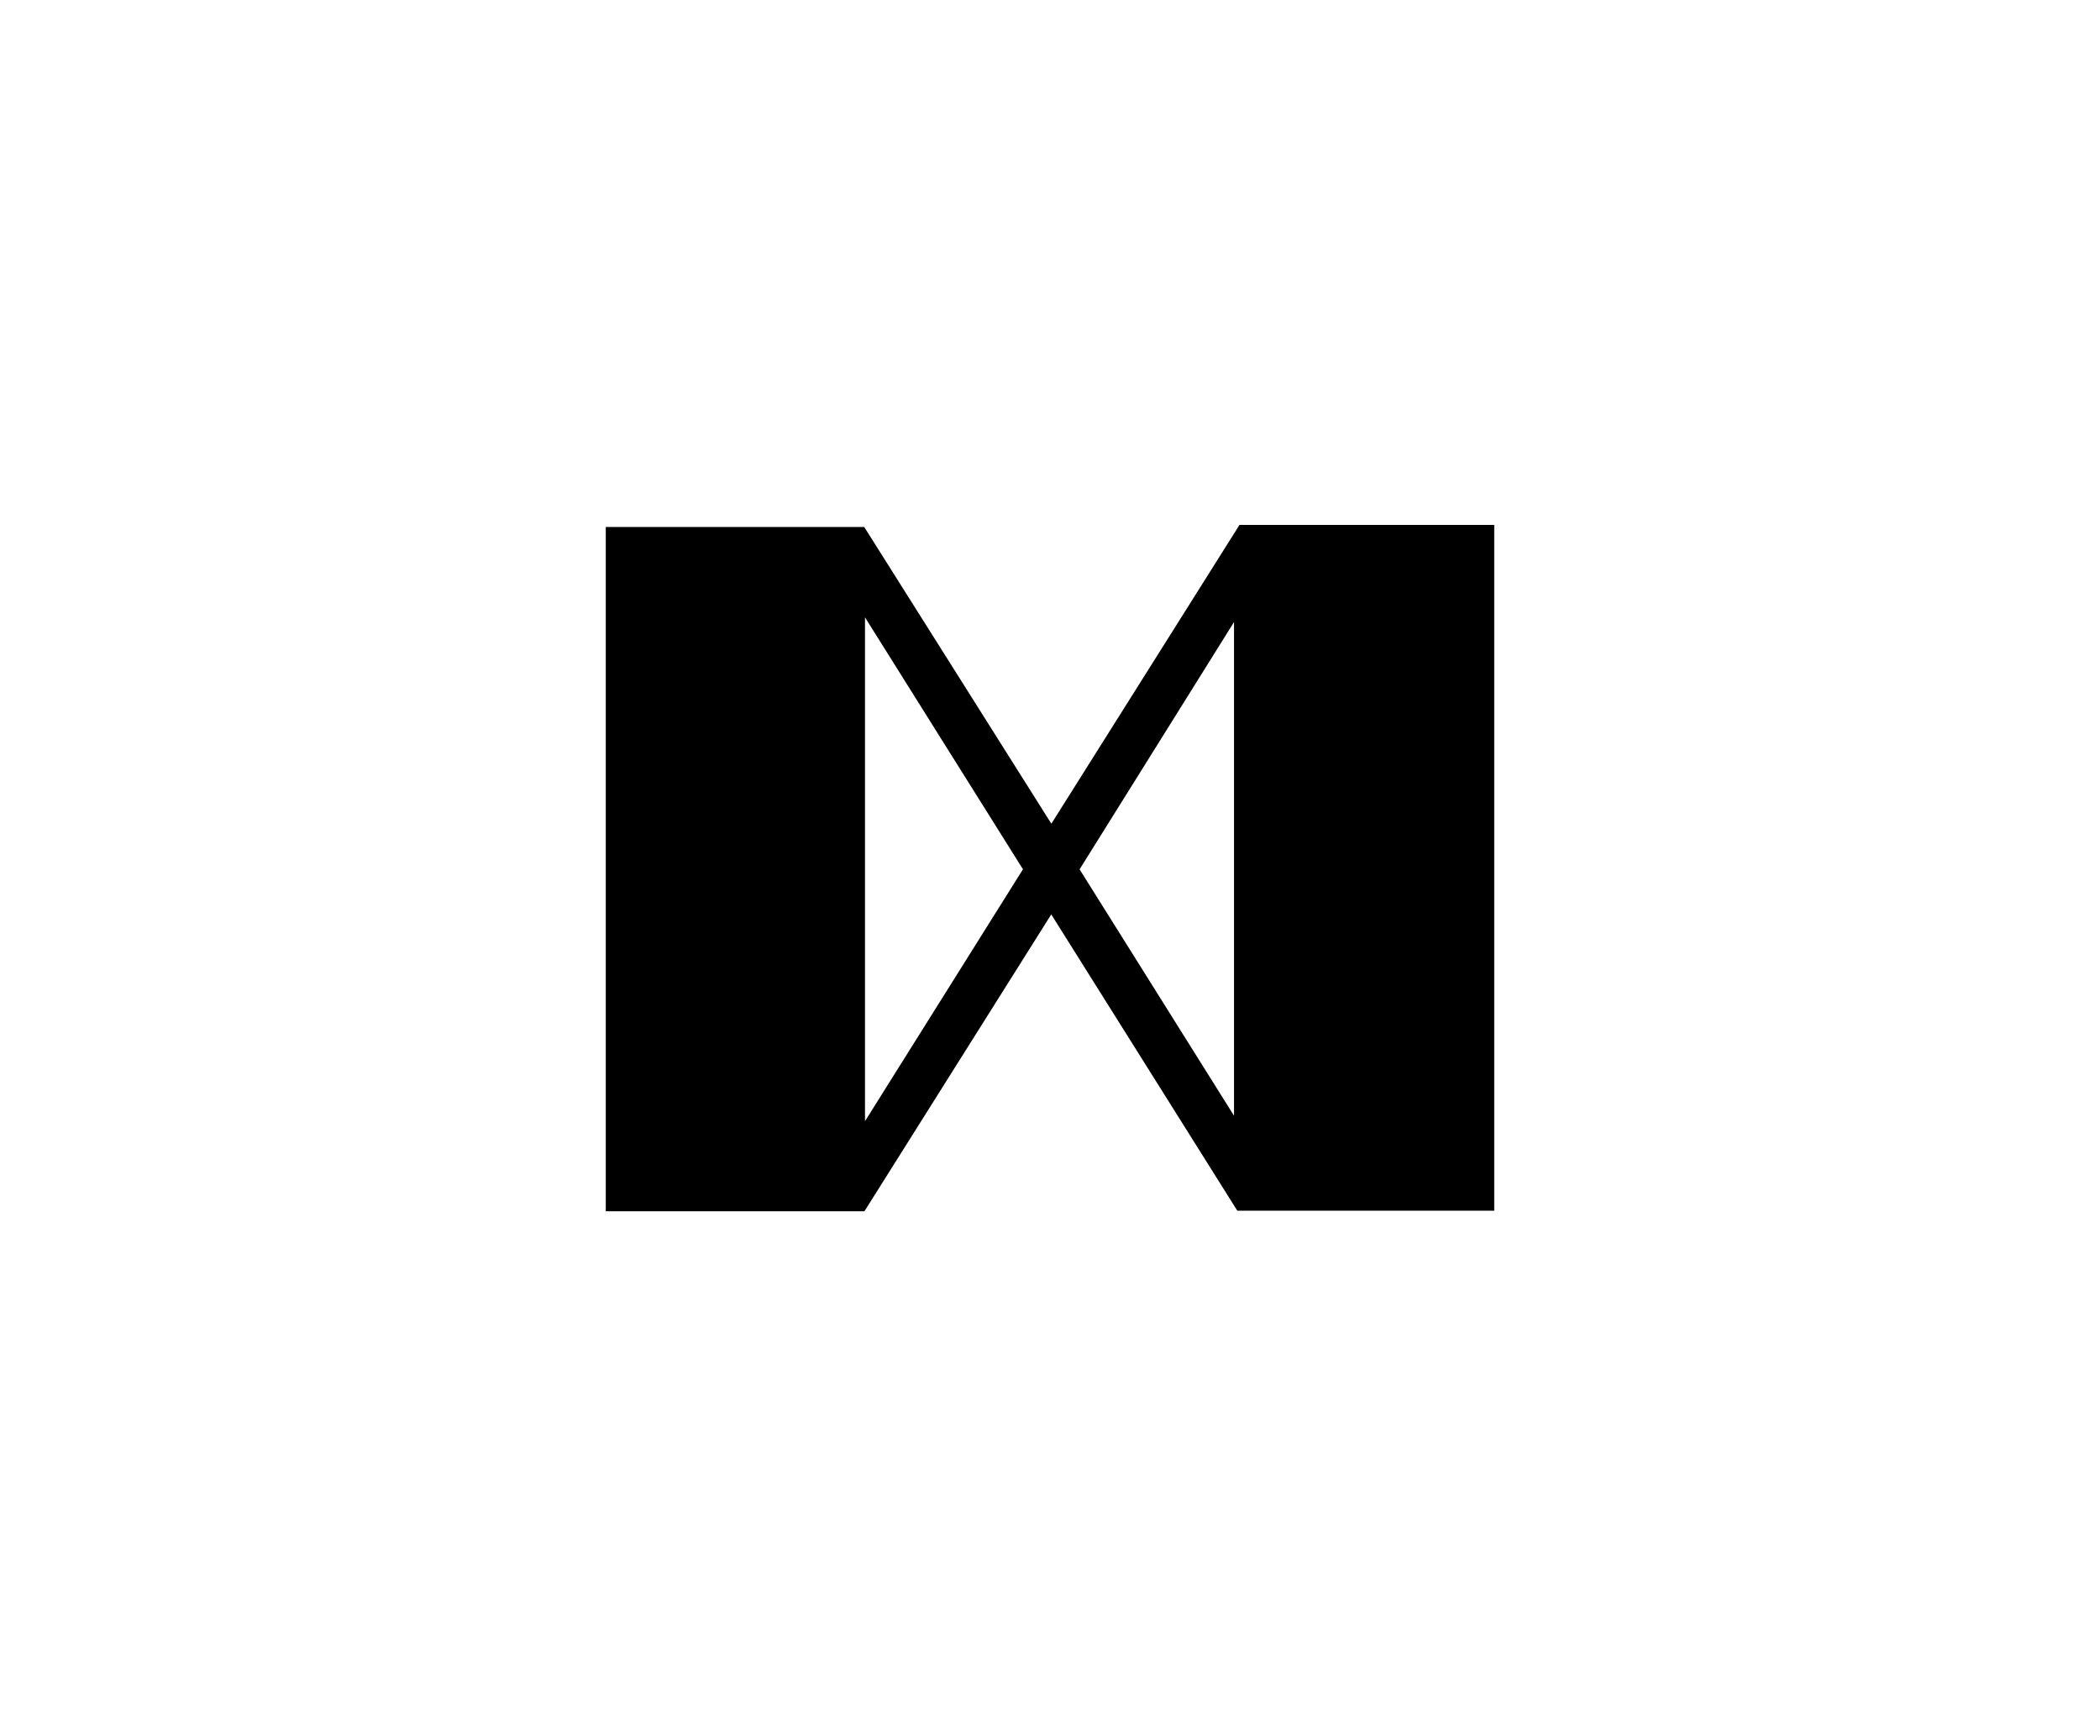 <svg width="208" height="172" viewBox="0 0 208 172" fill="none" xmlns="http://www.w3.org/2000/svg">
<g clip-path="url(#clip0_2721_1792)">
<path d="M104.124 90.584L85.622 119.989H60V52.206H85.6C91.551 61.657 97.676 71.357 104.135 81.6C110.627 71.292 116.654 61.711 122.768 52H148V119.935H122.551L104.124 90.584ZM85.676 111.07C91.508 101.771 96.345 94.056 101.322 86.114L85.676 61.158V111.07ZM106.927 86.114C111.904 94.067 116.719 101.728 122.226 110.528V61.624C116.665 70.543 111.807 78.302 106.927 86.125V86.114Z" fill="black"/>
</g>
<defs>
<clipPath id="clip0_2721_1792">
<rect width="88" height="68" fill="white" transform="translate(60 52)"/>
</clipPath>
</defs>
</svg>
